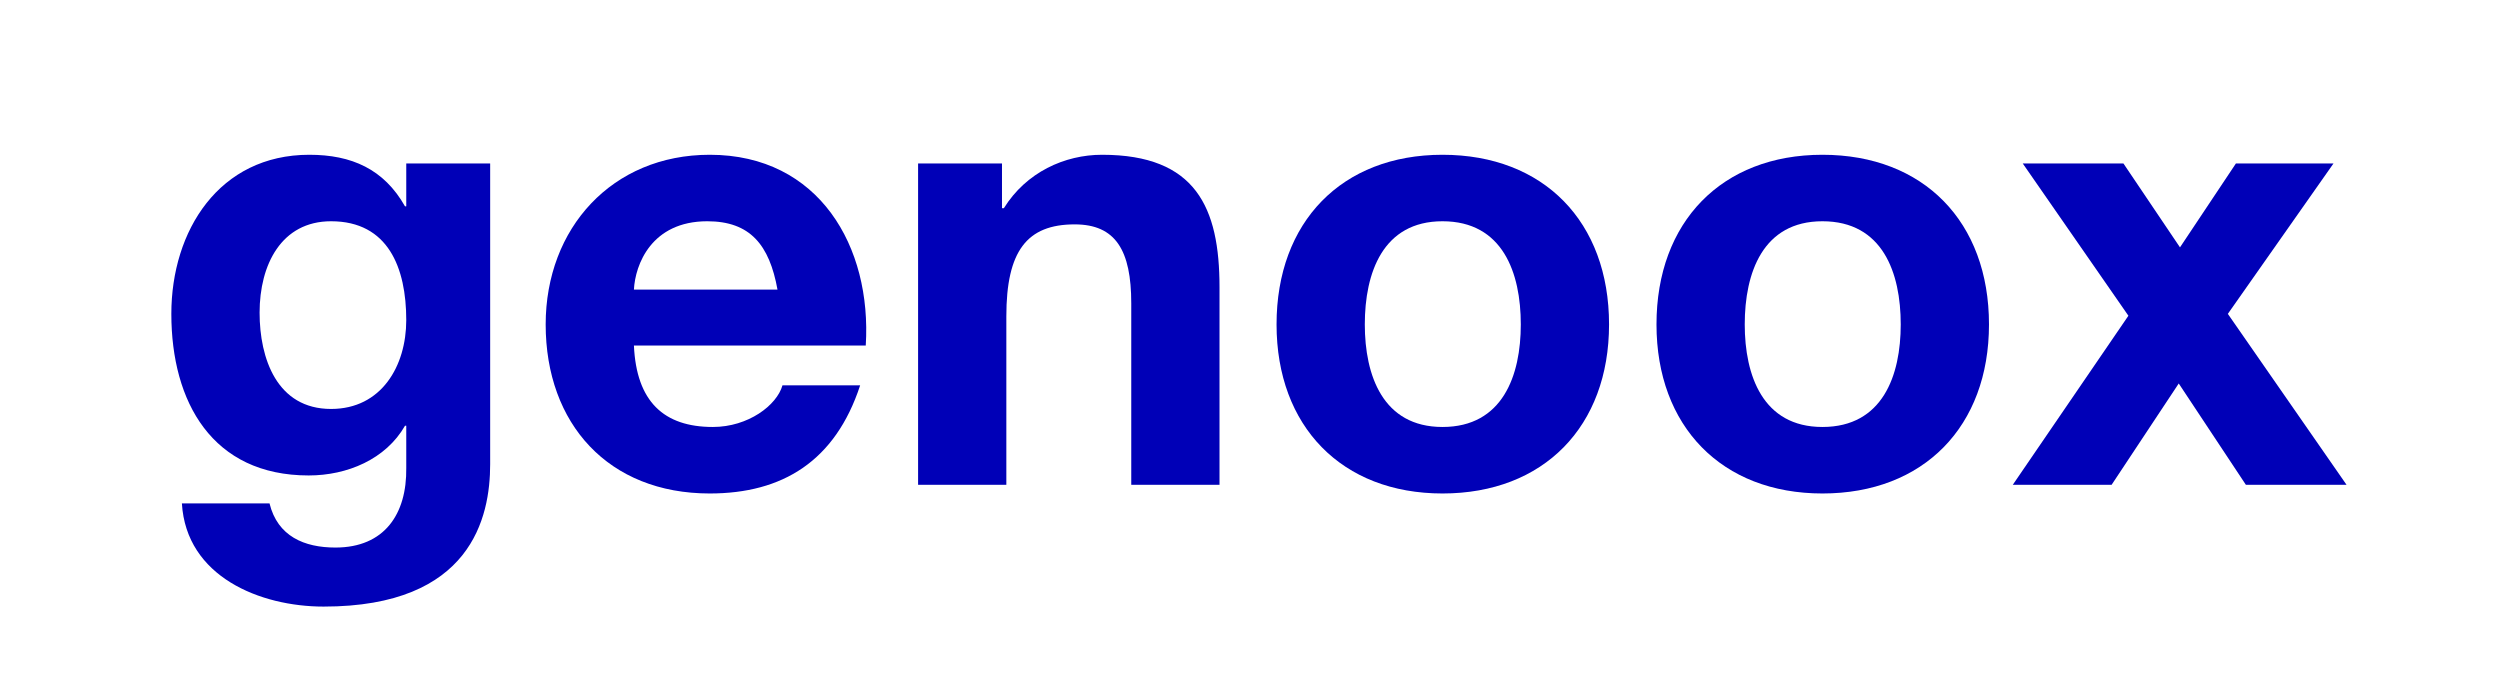 <svg xmlns="http://www.w3.org/2000/svg" width="153" height="42" viewBox="0 0 153 42" fill="none"><path d="M29.998 10.004V28.413C29.998 31.646 28.857 37.123 19.804 37.123C15.925 37.123 11.398 35.298 11.132 30.809H16.495C16.99 32.825 18.625 33.51 20.527 33.51C23.532 33.51 24.901 31.456 24.863 28.642V26.055H24.787C23.608 28.109 21.25 29.098 18.891 29.098C12.996 29.098 10.486 24.61 10.486 19.209C10.486 14.112 13.414 9.472 18.929 9.472C21.516 9.472 23.494 10.347 24.787 12.629H24.863V10.004H29.998ZM20.261 25.028C23.341 25.028 24.863 22.404 24.863 19.589C24.863 16.394 23.76 13.541 20.261 13.541C17.218 13.541 15.887 16.204 15.887 19.133C15.887 21.947 16.952 25.028 20.261 25.028Z" fill="#0000B7"></path><path d="M52.984 21.148H38.796C38.949 24.572 40.622 26.131 43.627 26.131C45.795 26.131 47.544 24.8 47.887 23.583H52.641C51.12 28.223 47.887 30.201 43.437 30.201C37.237 30.201 33.395 25.941 33.395 19.855C33.395 13.96 37.465 9.472 43.437 9.472C50.131 9.472 53.364 15.101 52.984 21.148ZM38.796 17.725H47.583C47.088 14.987 45.909 13.541 43.285 13.541C39.861 13.541 38.872 16.204 38.796 17.725Z" fill="#0000B7"></path><path d="M56.187 29.669V10.004H61.322V12.743H61.436C62.805 10.537 65.163 9.472 67.445 9.472C73.189 9.472 74.634 12.705 74.634 17.573V29.669H69.233V18.562C69.233 15.329 68.282 13.732 65.772 13.732C62.843 13.732 61.588 15.367 61.588 19.361V29.669H56.187Z" fill="#0000B7"></path><path d="M78.125 19.855C78.125 13.579 82.118 9.472 88.28 9.472C94.48 9.472 98.474 13.579 98.474 19.855C98.474 26.093 94.48 30.201 88.28 30.201C82.118 30.201 78.125 26.093 78.125 19.855ZM83.526 19.855C83.526 22.974 84.629 26.131 88.28 26.131C91.969 26.131 93.073 22.974 93.073 19.855C93.073 16.698 91.969 13.541 88.28 13.541C84.629 13.541 83.526 16.698 83.526 19.855Z" fill="#0000B7"></path><path d="M101.377 19.855C101.377 13.579 105.37 9.472 111.532 9.472C117.732 9.472 121.726 13.579 121.726 19.855C121.726 26.093 117.732 30.201 111.532 30.201C105.37 30.201 101.377 26.093 101.377 19.855ZM106.778 19.855C106.778 22.974 107.881 26.131 111.532 26.131C115.222 26.131 116.325 22.974 116.325 19.855C116.325 16.698 115.222 13.541 111.532 13.541C107.881 13.541 106.778 16.698 106.778 19.855Z" fill="#0000B7"></path><path d="M123.183 29.669L130.258 19.323L123.792 10.004H129.954L133.415 15.139L136.838 10.004H142.81L136.344 19.209L143.608 29.669H137.447L133.339 23.469L129.231 29.669H123.183Z" fill="#0000B7"></path></svg>